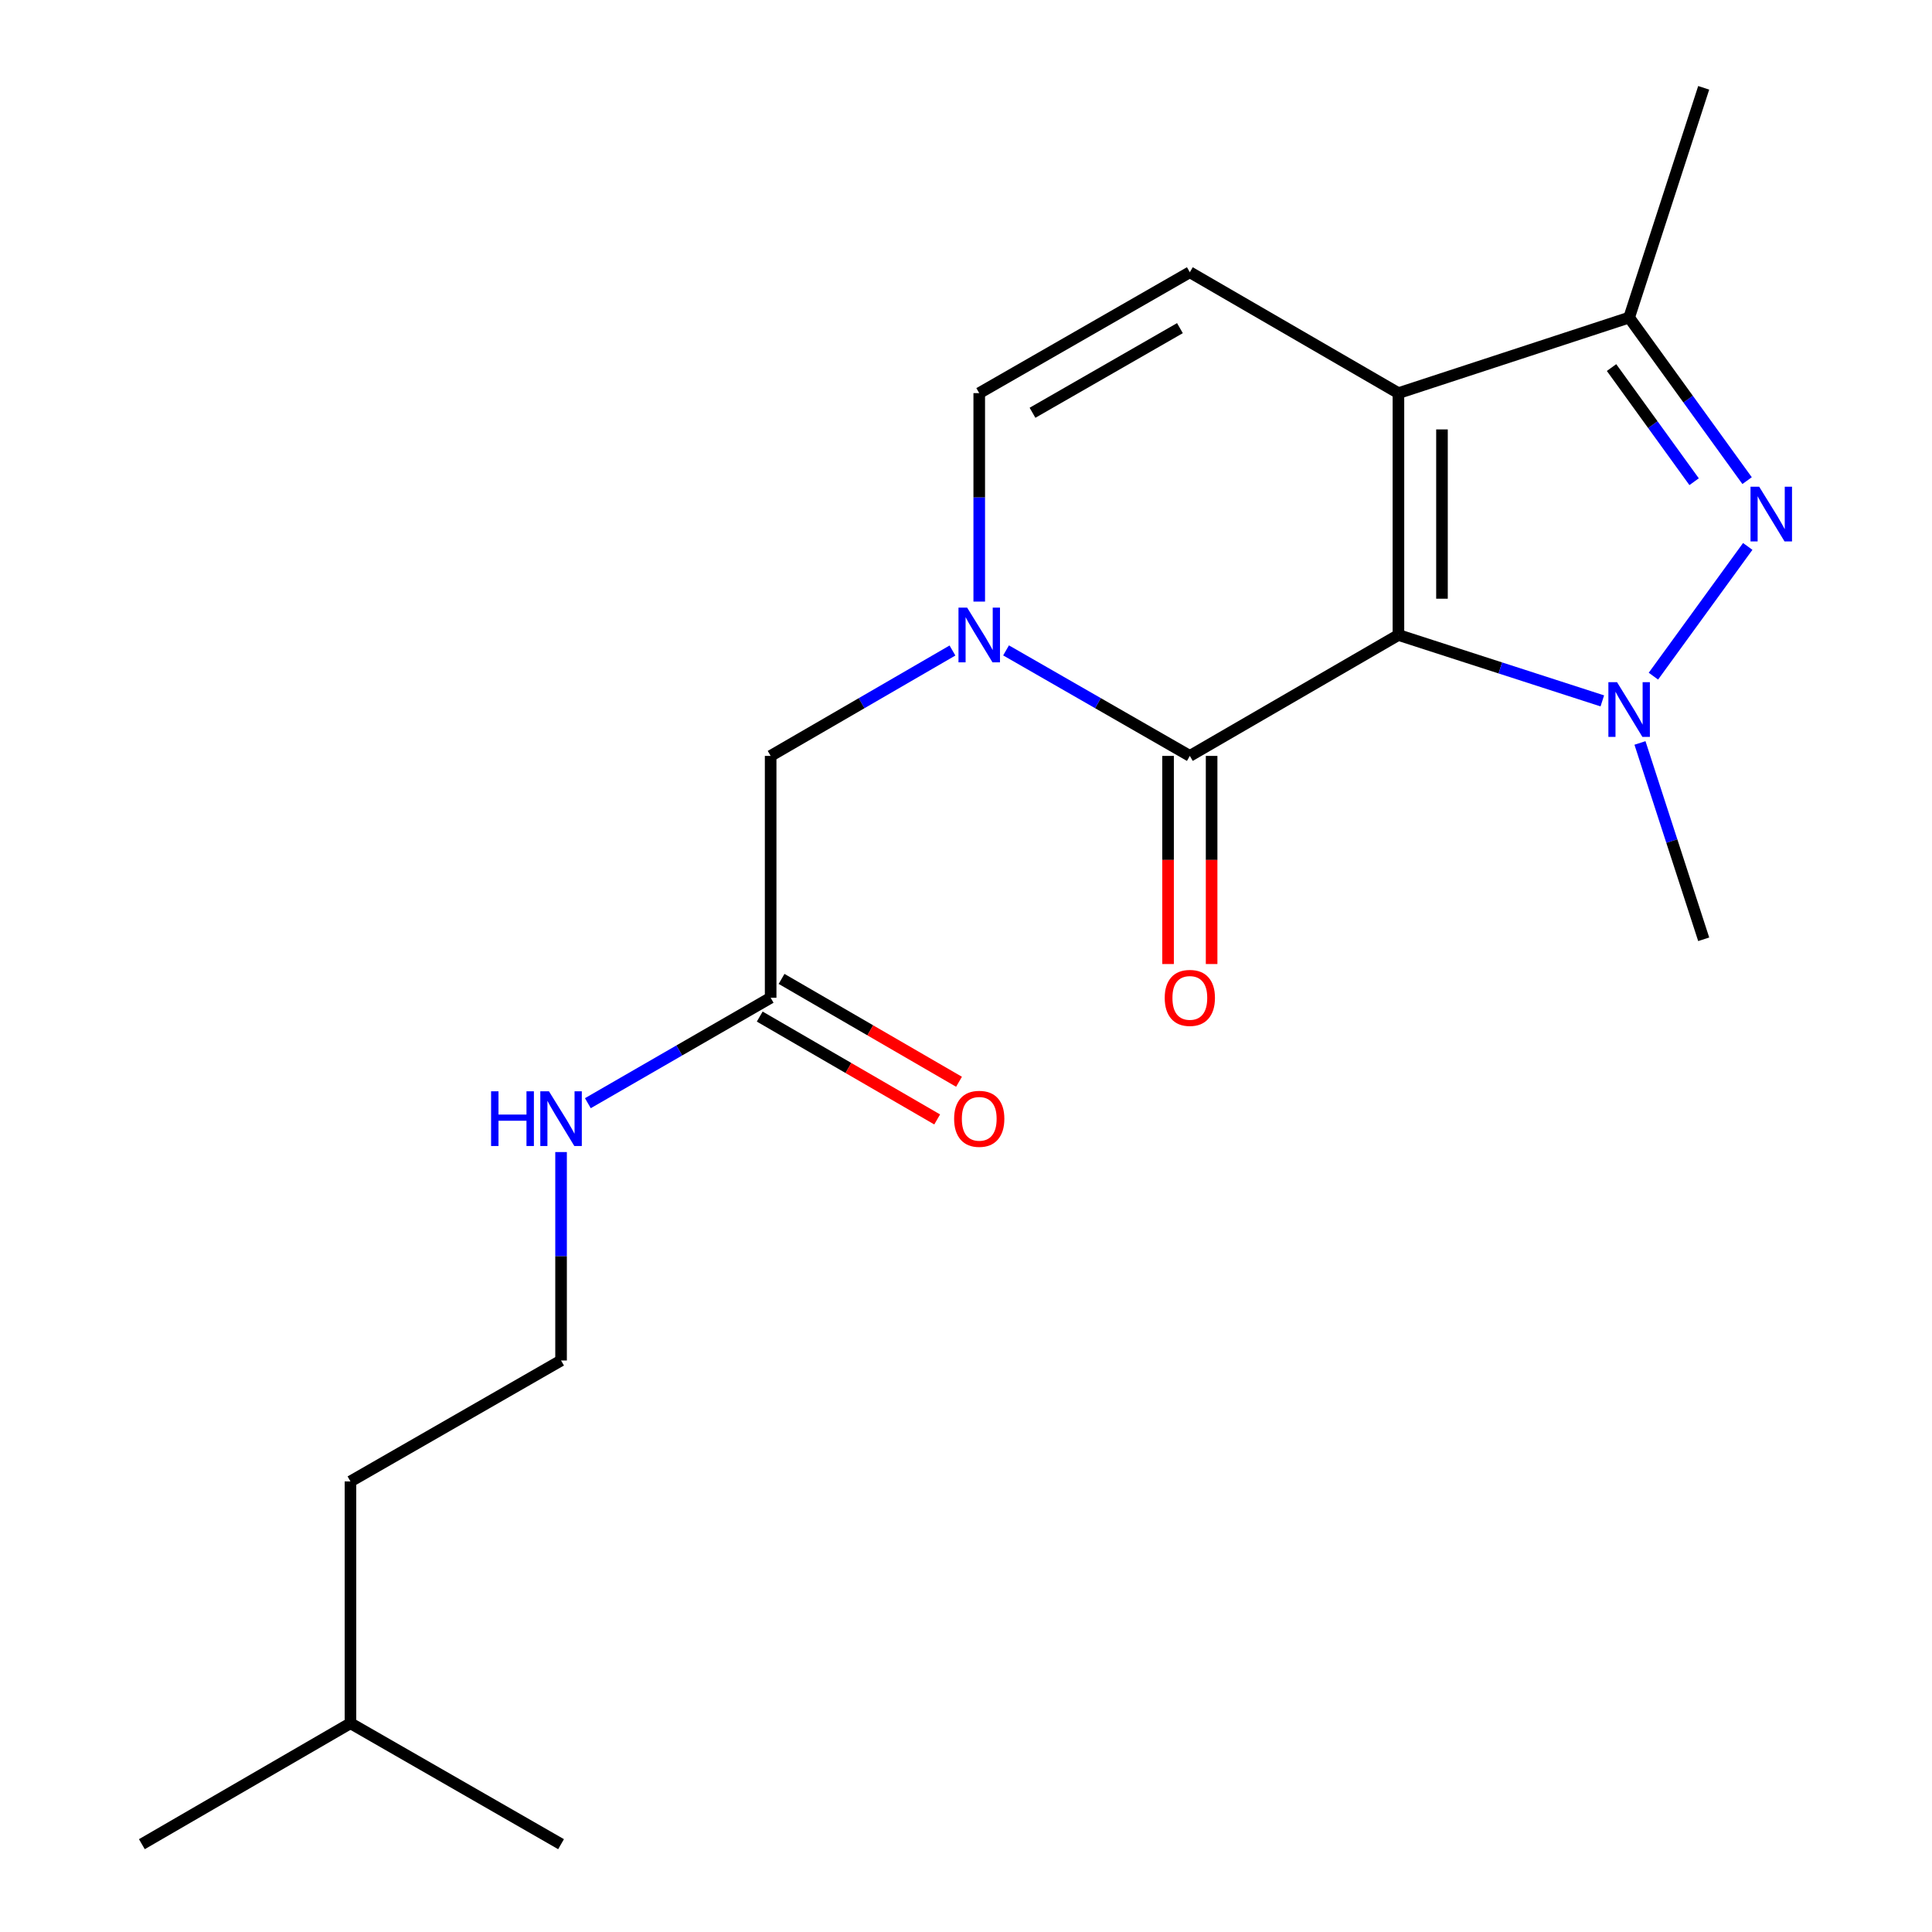 <?xml version='1.0' encoding='iso-8859-1'?>
<svg version='1.1' baseProfile='full'
              xmlns='http://www.w3.org/2000/svg'
                      xmlns:rdkit='http://www.rdkit.org/xml'
                      xmlns:xlink='http://www.w3.org/1999/xlink'
                  xml:space='preserve'
width='1000px' height='1000px' viewBox='0 0 1000 1000'>
<!-- END OF HEADER -->
<rect style='opacity:1.0;fill:#FFFFFF;stroke:none' width='1000' height='1000' x='0' y='0'> </rect>
<path class='bond-0' d='M 723.825,328.67 L 776.592,345.725' style='fill:none;fill-rule:evenodd;stroke:#000000;stroke-width:6px;stroke-linecap:butt;stroke-linejoin:miter;stroke-opacity:1' />
<path class='bond-0' d='M 776.592,345.725 L 829.36,362.779' style='fill:none;fill-rule:evenodd;stroke:#0000FF;stroke-width:6px;stroke-linecap:butt;stroke-linejoin:miter;stroke-opacity:1' />
<path class='bond-1' d='M 723.825,328.67 L 723.825,203.485' style='fill:none;fill-rule:evenodd;stroke:#000000;stroke-width:6px;stroke-linecap:butt;stroke-linejoin:miter;stroke-opacity:1' />
<path class='bond-1' d='M 746.365,309.893 L 746.365,222.263' style='fill:none;fill-rule:evenodd;stroke:#000000;stroke-width:6px;stroke-linecap:butt;stroke-linejoin:miter;stroke-opacity:1' />
<path class='bond-2' d='M 723.825,328.67 L 615.858,391.257' style='fill:none;fill-rule:evenodd;stroke:#000000;stroke-width:6px;stroke-linecap:butt;stroke-linejoin:miter;stroke-opacity:1' />
<path class='bond-3' d='M 855.805,349.976 L 904.625,282.825' style='fill:none;fill-rule:evenodd;stroke:#0000FF;stroke-width:6px;stroke-linecap:butt;stroke-linejoin:miter;stroke-opacity:1' />
<path class='bond-13' d='M 848.847,384.549 L 865.339,435.362' style='fill:none;fill-rule:evenodd;stroke:#0000FF;stroke-width:6px;stroke-linecap:butt;stroke-linejoin:miter;stroke-opacity:1' />
<path class='bond-13' d='M 865.339,435.362 L 881.831,486.175' style='fill:none;fill-rule:evenodd;stroke:#000000;stroke-width:6px;stroke-linecap:butt;stroke-linejoin:miter;stroke-opacity:1' />
<path class='bond-5' d='M 723.825,203.485 L 843.237,164.378' style='fill:none;fill-rule:evenodd;stroke:#000000;stroke-width:6px;stroke-linecap:butt;stroke-linejoin:miter;stroke-opacity:1' />
<path class='bond-6' d='M 723.825,203.485 L 615.858,140.912' style='fill:none;fill-rule:evenodd;stroke:#000000;stroke-width:6px;stroke-linecap:butt;stroke-linejoin:miter;stroke-opacity:1' />
<path class='bond-4' d='M 615.858,391.257 L 568.296,363.949' style='fill:none;fill-rule:evenodd;stroke:#000000;stroke-width:6px;stroke-linecap:butt;stroke-linejoin:miter;stroke-opacity:1' />
<path class='bond-4' d='M 568.296,363.949 L 520.734,336.641' style='fill:none;fill-rule:evenodd;stroke:#0000FF;stroke-width:6px;stroke-linecap:butt;stroke-linejoin:miter;stroke-opacity:1' />
<path class='bond-10' d='M 604.588,391.257 L 604.588,445.118' style='fill:none;fill-rule:evenodd;stroke:#000000;stroke-width:6px;stroke-linecap:butt;stroke-linejoin:miter;stroke-opacity:1' />
<path class='bond-10' d='M 604.588,445.118 L 604.588,498.98' style='fill:none;fill-rule:evenodd;stroke:#FF0000;stroke-width:6px;stroke-linecap:butt;stroke-linejoin:miter;stroke-opacity:1' />
<path class='bond-10' d='M 627.128,391.257 L 627.128,445.118' style='fill:none;fill-rule:evenodd;stroke:#000000;stroke-width:6px;stroke-linecap:butt;stroke-linejoin:miter;stroke-opacity:1' />
<path class='bond-10' d='M 627.128,445.118 L 627.128,498.98' style='fill:none;fill-rule:evenodd;stroke:#FF0000;stroke-width:6px;stroke-linecap:butt;stroke-linejoin:miter;stroke-opacity:1' />
<path class='bond-20' d='M 904.291,248.774 L 873.764,206.576' style='fill:none;fill-rule:evenodd;stroke:#0000FF;stroke-width:6px;stroke-linecap:butt;stroke-linejoin:miter;stroke-opacity:1' />
<path class='bond-20' d='M 873.764,206.576 L 843.237,164.378' style='fill:none;fill-rule:evenodd;stroke:#000000;stroke-width:6px;stroke-linecap:butt;stroke-linejoin:miter;stroke-opacity:1' />
<path class='bond-20' d='M 876.871,249.326 L 855.502,219.788' style='fill:none;fill-rule:evenodd;stroke:#0000FF;stroke-width:6px;stroke-linecap:butt;stroke-linejoin:miter;stroke-opacity:1' />
<path class='bond-20' d='M 855.502,219.788 L 834.133,190.249' style='fill:none;fill-rule:evenodd;stroke:#000000;stroke-width:6px;stroke-linecap:butt;stroke-linejoin:miter;stroke-opacity:1' />
<path class='bond-7' d='M 506.852,311.381 L 506.852,257.433' style='fill:none;fill-rule:evenodd;stroke:#0000FF;stroke-width:6px;stroke-linecap:butt;stroke-linejoin:miter;stroke-opacity:1' />
<path class='bond-7' d='M 506.852,257.433 L 506.852,203.485' style='fill:none;fill-rule:evenodd;stroke:#000000;stroke-width:6px;stroke-linecap:butt;stroke-linejoin:miter;stroke-opacity:1' />
<path class='bond-8' d='M 492.992,336.705 L 445.938,363.981' style='fill:none;fill-rule:evenodd;stroke:#0000FF;stroke-width:6px;stroke-linecap:butt;stroke-linejoin:miter;stroke-opacity:1' />
<path class='bond-8' d='M 445.938,363.981 L 398.885,391.257' style='fill:none;fill-rule:evenodd;stroke:#000000;stroke-width:6px;stroke-linecap:butt;stroke-linejoin:miter;stroke-opacity:1' />
<path class='bond-14' d='M 843.237,164.378 L 881.831,45.455' style='fill:none;fill-rule:evenodd;stroke:#000000;stroke-width:6px;stroke-linecap:butt;stroke-linejoin:miter;stroke-opacity:1' />
<path class='bond-21' d='M 615.858,140.912 L 506.852,203.485' style='fill:none;fill-rule:evenodd;stroke:#000000;stroke-width:6px;stroke-linecap:butt;stroke-linejoin:miter;stroke-opacity:1' />
<path class='bond-21' d='M 610.728,169.846 L 534.424,213.648' style='fill:none;fill-rule:evenodd;stroke:#000000;stroke-width:6px;stroke-linecap:butt;stroke-linejoin:miter;stroke-opacity:1' />
<path class='bond-9' d='M 398.885,391.257 L 398.885,516.429' style='fill:none;fill-rule:evenodd;stroke:#000000;stroke-width:6px;stroke-linecap:butt;stroke-linejoin:miter;stroke-opacity:1' />
<path class='bond-11' d='M 393.233,526.179 L 439.156,552.8' style='fill:none;fill-rule:evenodd;stroke:#000000;stroke-width:6px;stroke-linecap:butt;stroke-linejoin:miter;stroke-opacity:1' />
<path class='bond-11' d='M 439.156,552.8 L 485.08,579.421' style='fill:none;fill-rule:evenodd;stroke:#FF0000;stroke-width:6px;stroke-linecap:butt;stroke-linejoin:miter;stroke-opacity:1' />
<path class='bond-11' d='M 404.537,506.679 L 450.46,533.3' style='fill:none;fill-rule:evenodd;stroke:#000000;stroke-width:6px;stroke-linecap:butt;stroke-linejoin:miter;stroke-opacity:1' />
<path class='bond-11' d='M 450.46,533.3 L 496.384,559.921' style='fill:none;fill-rule:evenodd;stroke:#FF0000;stroke-width:6px;stroke-linecap:butt;stroke-linejoin:miter;stroke-opacity:1' />
<path class='bond-12' d='M 398.885,516.429 L 351.58,543.721' style='fill:none;fill-rule:evenodd;stroke:#000000;stroke-width:6px;stroke-linecap:butt;stroke-linejoin:miter;stroke-opacity:1' />
<path class='bond-12' d='M 351.58,543.721 L 304.275,571.013' style='fill:none;fill-rule:evenodd;stroke:#0000FF;stroke-width:6px;stroke-linecap:butt;stroke-linejoin:miter;stroke-opacity:1' />
<path class='bond-15' d='M 290.404,596.305 L 290.404,650.246' style='fill:none;fill-rule:evenodd;stroke:#0000FF;stroke-width:6px;stroke-linecap:butt;stroke-linejoin:miter;stroke-opacity:1' />
<path class='bond-15' d='M 290.404,650.246 L 290.404,704.188' style='fill:none;fill-rule:evenodd;stroke:#000000;stroke-width:6px;stroke-linecap:butt;stroke-linejoin:miter;stroke-opacity:1' />
<path class='bond-16' d='M 290.404,704.188 L 181.398,766.787' style='fill:none;fill-rule:evenodd;stroke:#000000;stroke-width:6px;stroke-linecap:butt;stroke-linejoin:miter;stroke-opacity:1' />
<path class='bond-17' d='M 181.398,766.787 L 181.398,891.947' style='fill:none;fill-rule:evenodd;stroke:#000000;stroke-width:6px;stroke-linecap:butt;stroke-linejoin:miter;stroke-opacity:1' />
<path class='bond-18' d='M 181.398,891.947 L 290.404,954.545' style='fill:none;fill-rule:evenodd;stroke:#000000;stroke-width:6px;stroke-linecap:butt;stroke-linejoin:miter;stroke-opacity:1' />
<path class='bond-19' d='M 181.398,891.947 L 73.431,954.545' style='fill:none;fill-rule:evenodd;stroke:#000000;stroke-width:6px;stroke-linecap:butt;stroke-linejoin:miter;stroke-opacity:1' />
<path  class='atom-1' d='M 836.977 353.104
L 846.257 368.104
Q 847.177 369.584, 848.657 372.264
Q 850.137 374.944, 850.217 375.104
L 850.217 353.104
L 853.977 353.104
L 853.977 381.424
L 850.097 381.424
L 840.137 365.024
Q 838.977 363.104, 837.737 360.904
Q 836.537 358.704, 836.177 358.024
L 836.177 381.424
L 832.497 381.424
L 832.497 353.104
L 836.977 353.104
' fill='#0000FF'/>
<path  class='atom-4' d='M 910.545 251.912
L 919.825 266.912
Q 920.745 268.392, 922.225 271.072
Q 923.705 273.752, 923.785 273.912
L 923.785 251.912
L 927.545 251.912
L 927.545 280.232
L 923.665 280.232
L 913.705 263.832
Q 912.545 261.912, 911.305 259.712
Q 910.105 257.512, 909.745 256.832
L 909.745 280.232
L 906.065 280.232
L 906.065 251.912
L 910.545 251.912
' fill='#0000FF'/>
<path  class='atom-5' d='M 500.592 314.51
L 509.872 329.51
Q 510.792 330.99, 512.272 333.67
Q 513.752 336.35, 513.832 336.51
L 513.832 314.51
L 517.592 314.51
L 517.592 342.83
L 513.712 342.83
L 503.752 326.43
Q 502.592 324.51, 501.352 322.31
Q 500.152 320.11, 499.792 319.43
L 499.792 342.83
L 496.112 342.83
L 496.112 314.51
L 500.592 314.51
' fill='#0000FF'/>
<path  class='atom-11' d='M 602.858 516.509
Q 602.858 509.709, 606.218 505.909
Q 609.578 502.109, 615.858 502.109
Q 622.138 502.109, 625.498 505.909
Q 628.858 509.709, 628.858 516.509
Q 628.858 523.389, 625.458 527.309
Q 622.058 531.189, 615.858 531.189
Q 609.618 531.189, 606.218 527.309
Q 602.858 523.429, 602.858 516.509
M 615.858 527.989
Q 620.178 527.989, 622.498 525.109
Q 624.858 522.189, 624.858 516.509
Q 624.858 510.949, 622.498 508.149
Q 620.178 505.309, 615.858 505.309
Q 611.538 505.309, 609.178 508.109
Q 606.858 510.909, 606.858 516.509
Q 606.858 522.229, 609.178 525.109
Q 611.538 527.989, 615.858 527.989
' fill='#FF0000'/>
<path  class='atom-12' d='M 493.852 579.095
Q 493.852 572.295, 497.212 568.495
Q 500.572 564.695, 506.852 564.695
Q 513.132 564.695, 516.492 568.495
Q 519.852 572.295, 519.852 579.095
Q 519.852 585.975, 516.452 589.895
Q 513.052 593.775, 506.852 593.775
Q 500.612 593.775, 497.212 589.895
Q 493.852 586.015, 493.852 579.095
M 506.852 590.575
Q 511.172 590.575, 513.492 587.695
Q 515.852 584.775, 515.852 579.095
Q 515.852 573.535, 513.492 570.735
Q 511.172 567.895, 506.852 567.895
Q 502.532 567.895, 500.172 570.695
Q 497.852 573.495, 497.852 579.095
Q 497.852 584.815, 500.172 587.695
Q 502.532 590.575, 506.852 590.575
' fill='#FF0000'/>
<path  class='atom-13' d='M 254.184 564.855
L 258.024 564.855
L 258.024 576.895
L 272.504 576.895
L 272.504 564.855
L 276.344 564.855
L 276.344 593.175
L 272.504 593.175
L 272.504 580.095
L 258.024 580.095
L 258.024 593.175
L 254.184 593.175
L 254.184 564.855
' fill='#0000FF'/>
<path  class='atom-13' d='M 284.144 564.855
L 293.424 579.855
Q 294.344 581.335, 295.824 584.015
Q 297.304 586.695, 297.384 586.855
L 297.384 564.855
L 301.144 564.855
L 301.144 593.175
L 297.264 593.175
L 287.304 576.775
Q 286.144 574.855, 284.904 572.655
Q 283.704 570.455, 283.344 569.775
L 283.344 593.175
L 279.664 593.175
L 279.664 564.855
L 284.144 564.855
' fill='#0000FF'/>
</svg>
